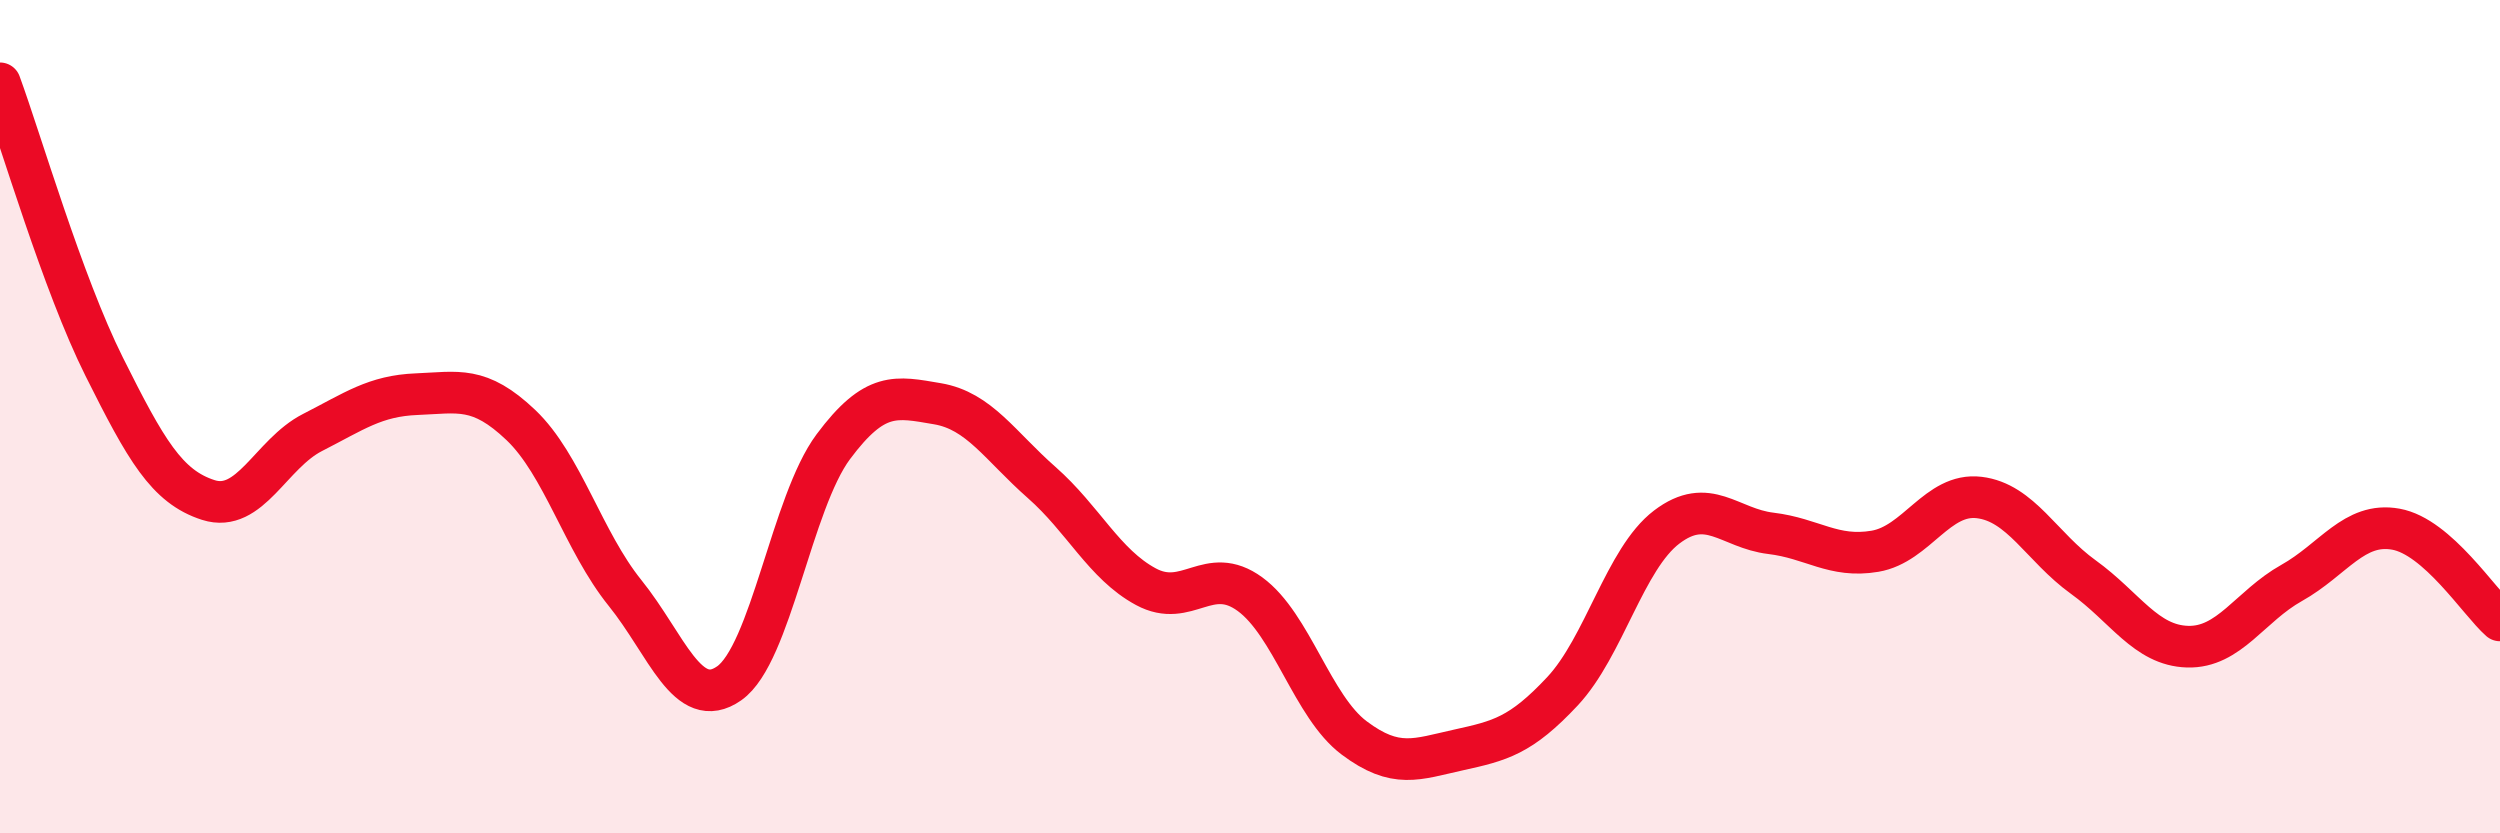 
    <svg width="60" height="20" viewBox="0 0 60 20" xmlns="http://www.w3.org/2000/svg">
      <path
        d="M 0,2 C 0.5,3.36 1.5,6.8 2.5,8.8 C 3.5,10.8 4,11.68 5,12 C 6,12.32 6.5,10.89 7.5,10.38 C 8.5,9.87 9,9.5 10,9.46 C 11,9.42 11.5,9.25 12.5,10.2 C 13.5,11.15 14,12.99 15,14.23 C 16,15.47 16.5,17.1 17.5,16.4 C 18.5,15.7 19,12.06 20,10.72 C 21,9.38 21.5,9.52 22.5,9.69 C 23.5,9.86 24,10.7 25,11.58 C 26,12.46 26.5,13.54 27.5,14.08 C 28.5,14.62 29,13.53 30,14.26 C 31,14.99 31.5,16.96 32.5,17.71 C 33.5,18.46 34,18.22 35,18 C 36,17.78 36.5,17.66 37.5,16.59 C 38.5,15.52 39,13.41 40,12.65 C 41,11.89 41.5,12.68 42.5,12.8 C 43.5,12.92 44,13.4 45,13.23 C 46,13.06 46.5,11.82 47.5,11.94 C 48.5,12.06 49,13.13 50,13.85 C 51,14.57 51.5,15.49 52.5,15.52 C 53.5,15.55 54,14.55 55,13.99 C 56,13.43 56.5,12.52 57.5,12.7 C 58.5,12.88 59.5,14.45 60,14.89L60 20L0 20Z"
        fill="#EB0A25"
        opacity="0.1"
        stroke-linecap="round"
        stroke-linejoin="round"
      />
      <path
        d="M 0,2 C 0.5,3.36 1.5,6.8 2.5,8.8 C 3.5,10.8 4,11.68 5,12 C 6,12.32 6.5,10.89 7.5,10.38 C 8.5,9.87 9,9.5 10,9.46 C 11,9.42 11.5,9.25 12.5,10.2 C 13.5,11.15 14,12.99 15,14.23 C 16,15.47 16.5,17.1 17.5,16.4 C 18.5,15.7 19,12.06 20,10.72 C 21,9.38 21.5,9.52 22.5,9.69 C 23.5,9.86 24,10.7 25,11.58 C 26,12.46 26.5,13.54 27.5,14.08 C 28.5,14.62 29,13.53 30,14.26 C 31,14.99 31.5,16.96 32.5,17.71 C 33.5,18.46 34,18.22 35,18 C 36,17.78 36.5,17.66 37.5,16.59 C 38.5,15.52 39,13.41 40,12.65 C 41,11.89 41.5,12.68 42.5,12.8 C 43.5,12.92 44,13.4 45,13.23 C 46,13.06 46.5,11.82 47.5,11.94 C 48.5,12.06 49,13.13 50,13.85 C 51,14.57 51.5,15.49 52.5,15.52 C 53.5,15.55 54,14.55 55,13.99 C 56,13.43 56.5,12.52 57.5,12.7 C 58.5,12.88 59.5,14.45 60,14.89"
        stroke="#EB0A25"
        stroke-width="1"
        fill="none"
        stroke-linecap="round"
        stroke-linejoin="round"
      />
    </svg>
  